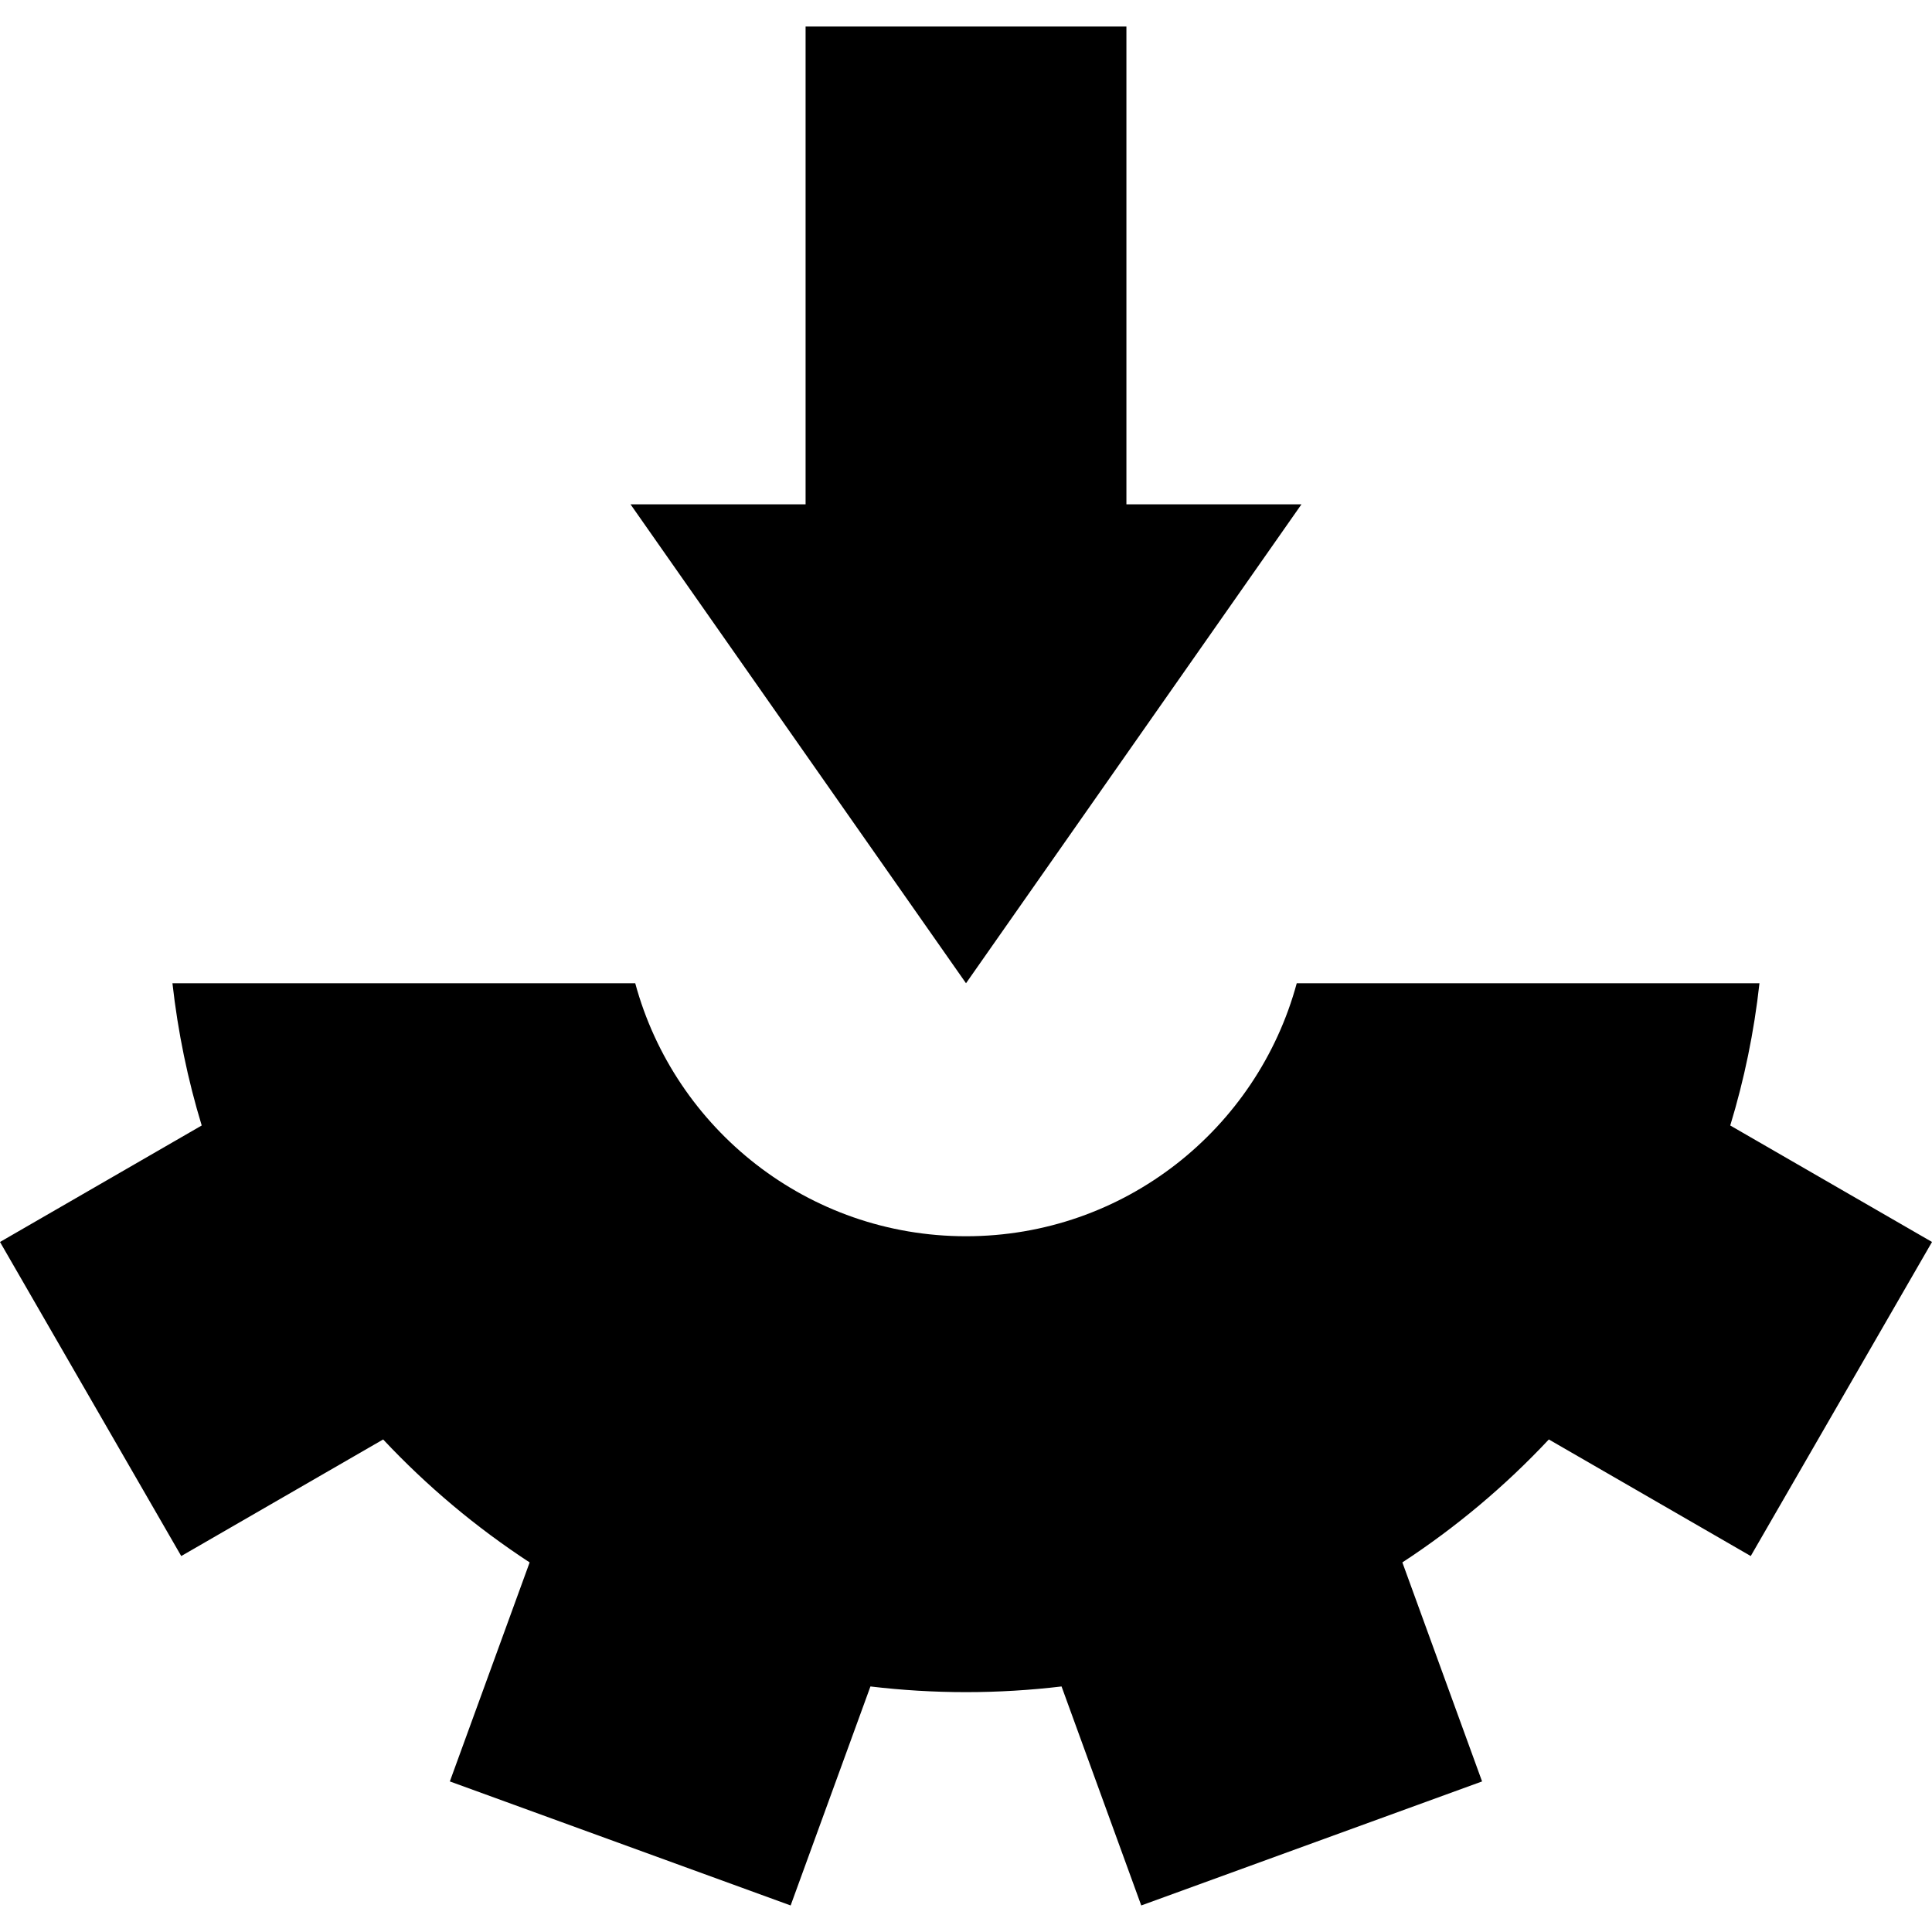 <?xml version="1.0" encoding="iso-8859-1"?>
<!-- Uploaded to: SVG Repo, www.svgrepo.com, Generator: SVG Repo Mixer Tools -->
<!DOCTYPE svg PUBLIC "-//W3C//DTD SVG 1.1//EN" "http://www.w3.org/Graphics/SVG/1.1/DTD/svg11.dtd">
<svg fill="#000000" height="800px" width="800px" version="1.1" id="Capa_1" xmlns="http://www.w3.org/2000/svg" xmlns:xlink="http://www.w3.org/1999/xlink" 
	 viewBox="0 0 335.441 335.441" xml:space="preserve">
<g>
	<g>
		<path d="M300.412,195.412c2.422-7.954,4.137-16.21,5.072-24.698h-80.338c-6.855,25.302-29.961,43.927-57.424,43.927
			c-27.465,0-50.576-18.625-57.43-43.927H29.94c0.947,8.488,2.66,16.744,5.082,24.698L0,215.637l31.467,54.529l35.057-20.242
			c7.582,8.088,16.123,15.263,25.434,21.348l-13.855,38.026l59.17,21.535l13.855-38.025c5.441,0.649,10.98,0.987,16.596,0.987
			c5.605,0,11.145-0.338,16.586-0.987l13.838,38.024l59.176-21.533l-13.84-38.028c9.307-6.086,17.854-13.26,25.43-21.347
			l35.057,20.242l31.473-54.531L300.412,195.412z"/>
	</g>
	<g>
		<polygon points="195.572,4.608 139.869,4.608 139.869,87.568 109.477,87.568 167.723,170.715 225.963,87.566 195.572,87.566 		"/>
	</g>
</g>
</svg>